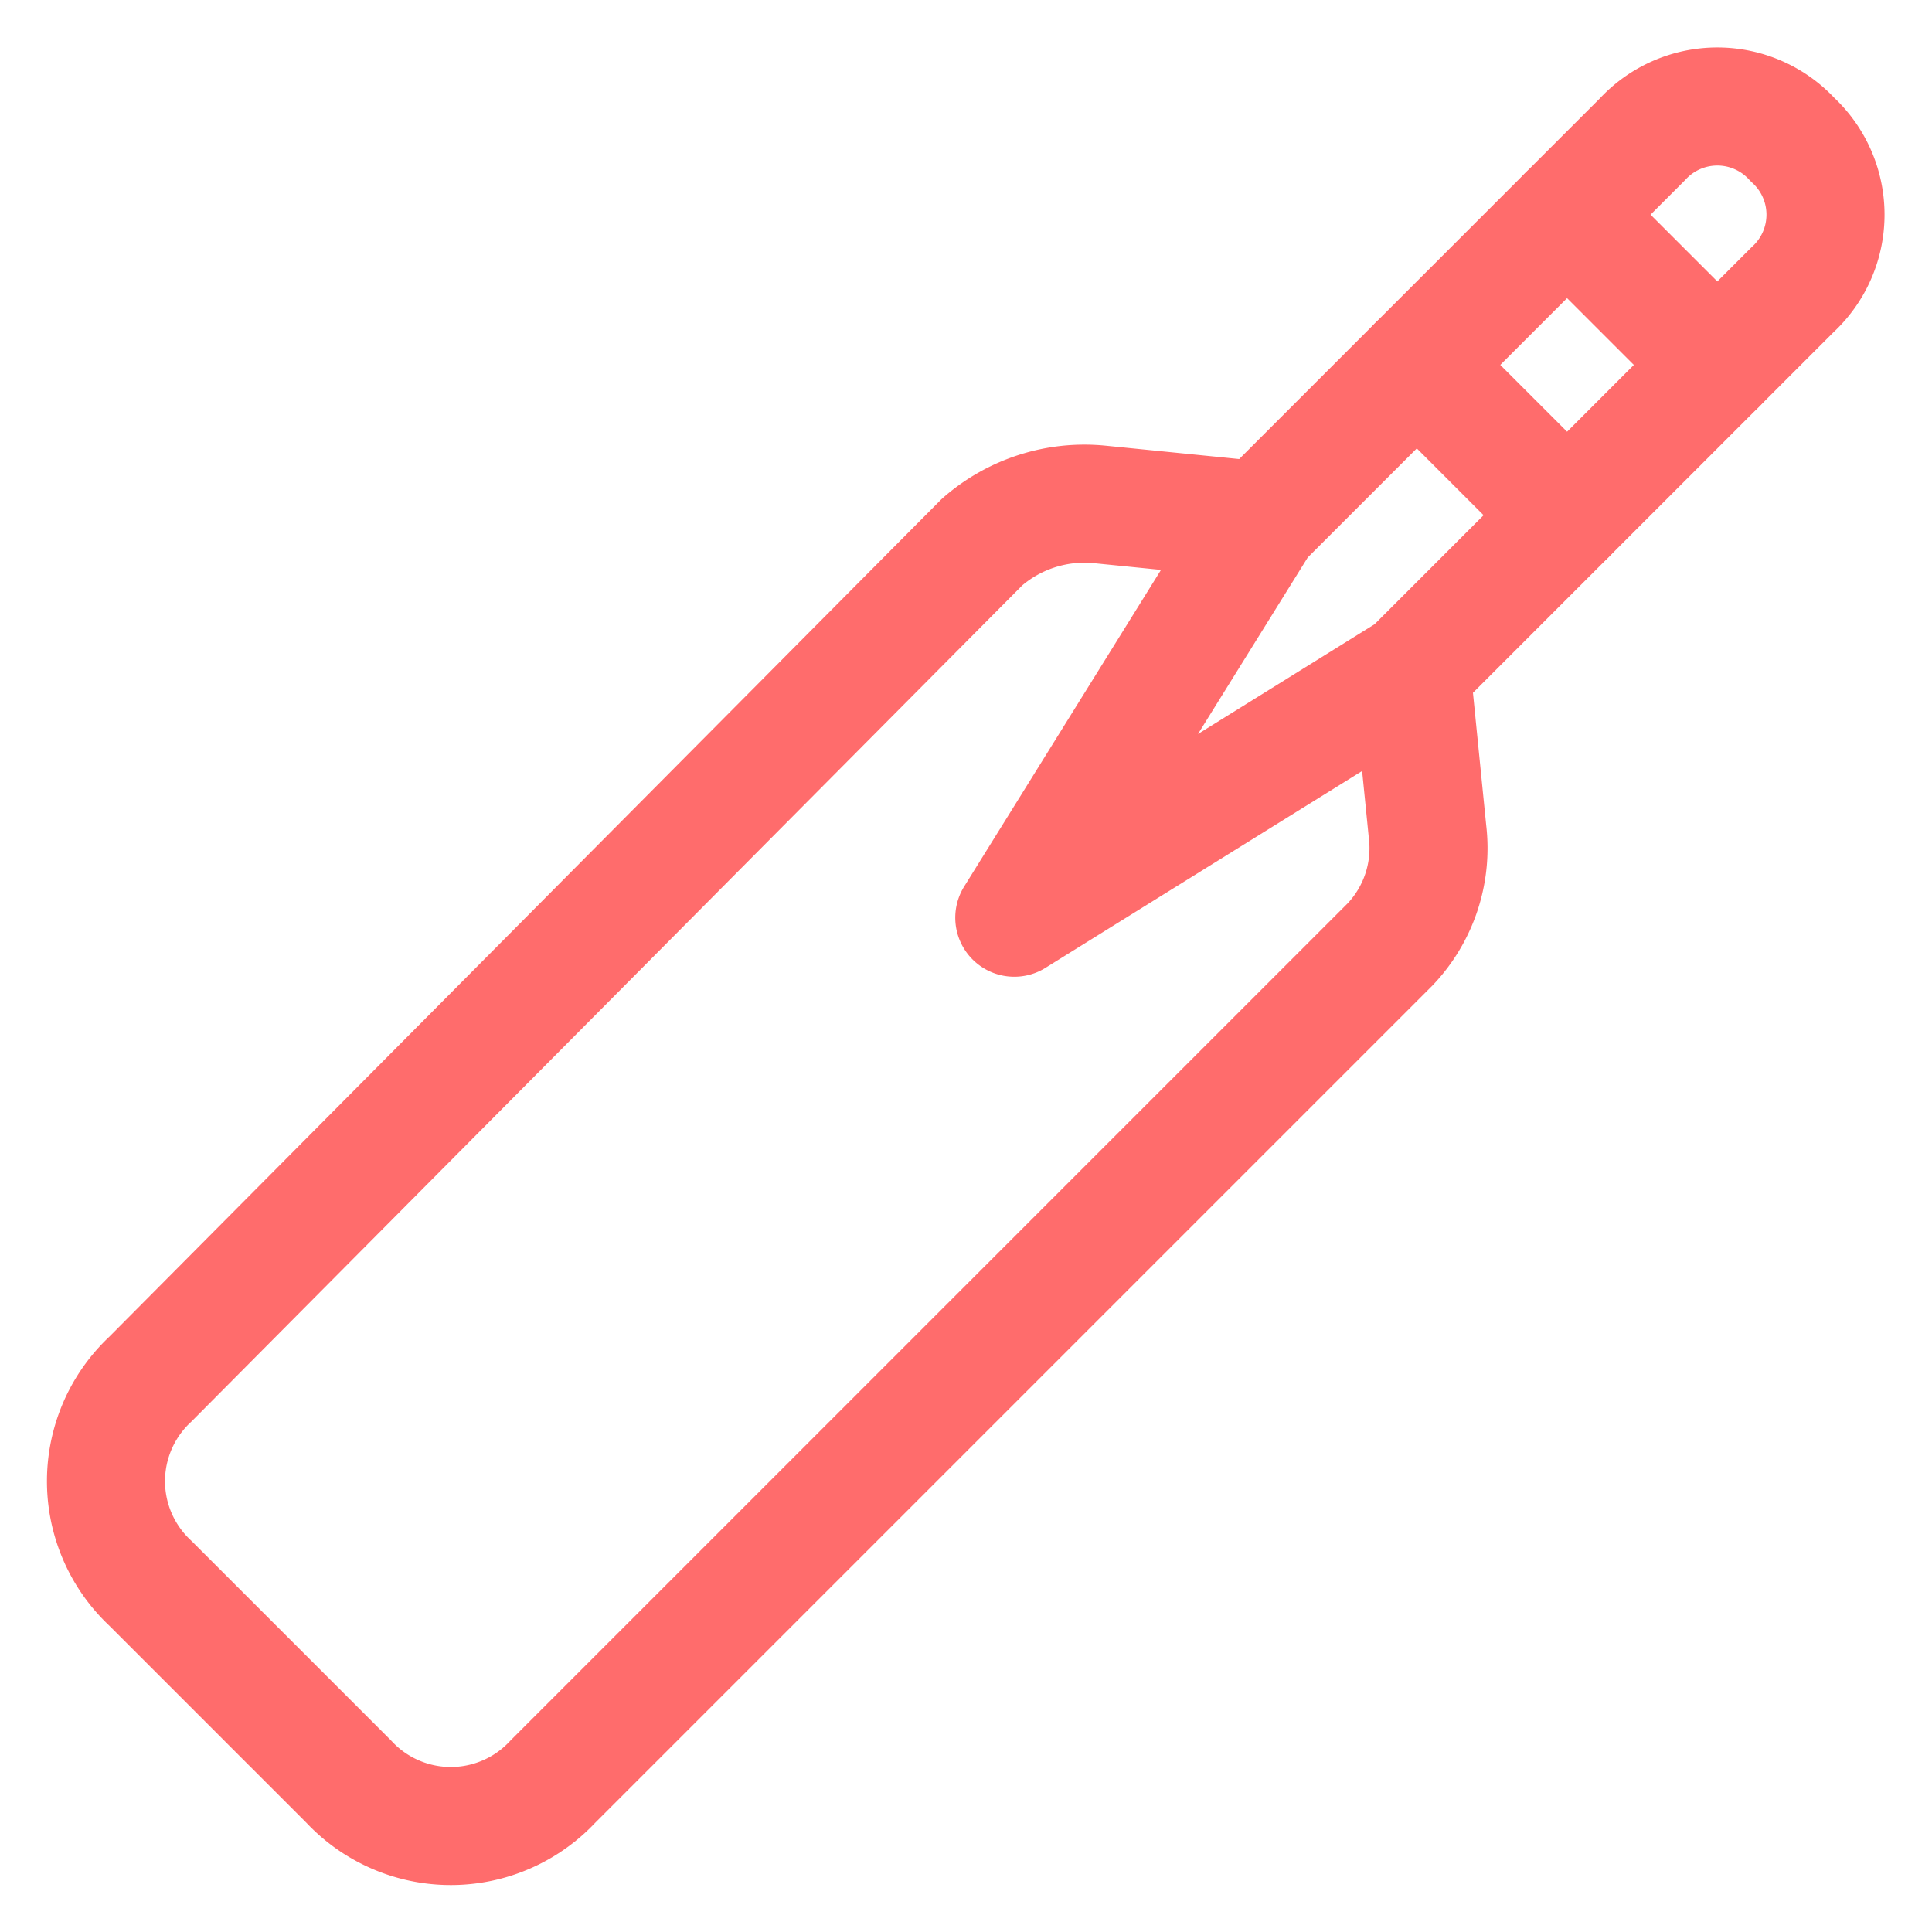 <svg xmlns="http://www.w3.org/2000/svg" viewBox="0 0 36 36"><path d="M33.4,2.6h0a1.9,1.9,0,0,1,0,2.8l-7.1,7.1-7.4,4.6,4.6-7.4,7.1-7.1A1.9,1.9,0,0,1,33.4,2.6Z" style="fill:none;stroke:#ff6c6c;stroke-linecap:round;stroke-linejoin:round;stroke-width:2.2px"/><path d="M23.5,9.7l-3-.3a2.9,2.9,0,0,0-2.2.7L2.8,25.7a2.6,2.6,0,0,0,0,3.8l3.7,3.7a2.6,2.6,0,0,0,3.8,0L25.9,17.6a2.6,2.6,0,0,0,.7-2.1l-.3-3" style="fill:none;stroke:#ff6c6c;stroke-linecap:round;stroke-linejoin:round;stroke-width:2.2px"/><path d="M29.2,9.6,26.4,6.8" style="fill:none;stroke:#ff6c6c;stroke-linecap:round;stroke-linejoin:round;stroke-width:2.2px"/><path d="M29.2,4,32,6.8" style="fill:none;stroke:#ff6c6c;stroke-linecap:round;stroke-linejoin:round;stroke-width:2.2px"/></svg>